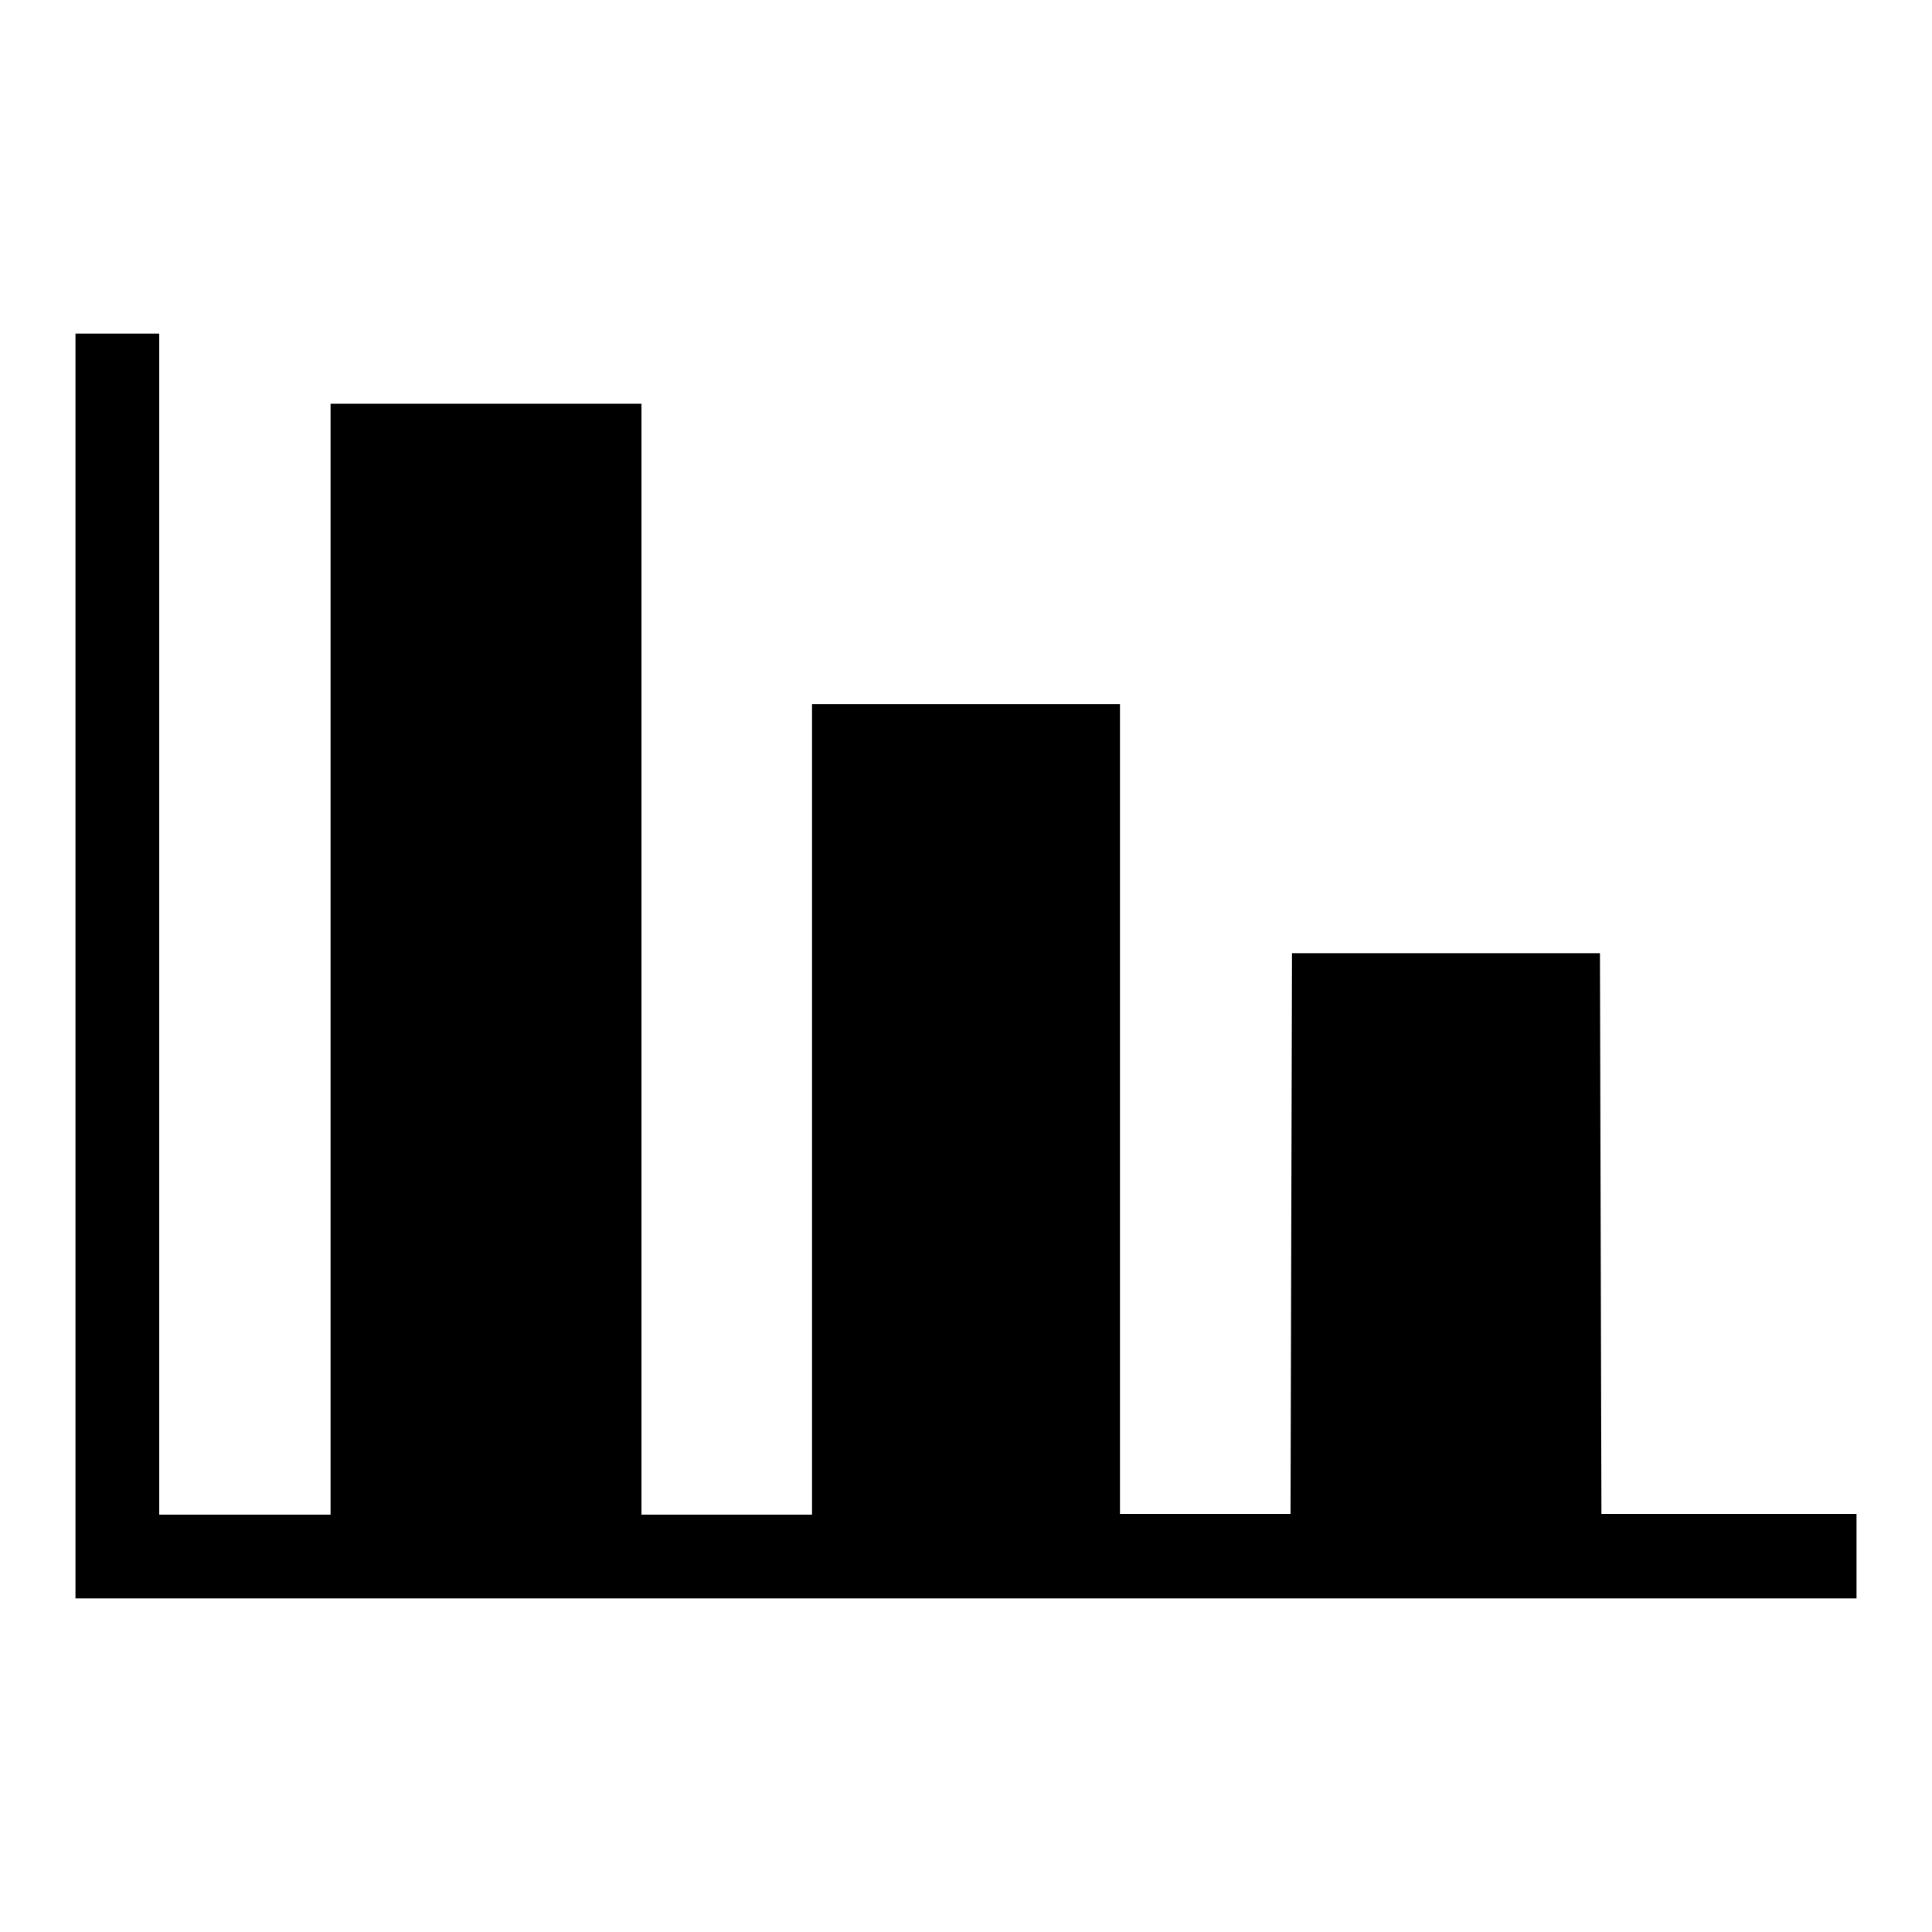 <?xml version="1.0" encoding="utf-8"?>
<!-- Svg Vector Icons : http://www.onlinewebfonts.com/icon -->
<!DOCTYPE svg PUBLIC "-//W3C//DTD SVG 1.1//EN" "http://www.w3.org/Graphics/SVG/1.1/DTD/svg11.dtd">
<svg version="1.1" xmlns="http://www.w3.org/2000/svg" xmlns:xlink="http://www.w3.org/1999/xlink" x="0px" y="0px" viewBox="0 0 256 256" enable-background="new 0 0 256 256" xml:space="preserve">
<g><g><g><path fill="#000000" d="M10,128v83.8h118h118v-5.6v-5.6h-16.9h-16.9l-0.1-37.2l-0.1-37.1h-20.4h-20.4l-0.1,37.1l-0.1,37.2h-11.3h-11.3V147V93.3H128h-20.4V147v53.7H96.3H85v-73.6V53.5H64.4H43.8v73.6v73.6H32.4H21.1v-78.2V44.2h-5.6H10V128z"/></g></g></g>
</svg>